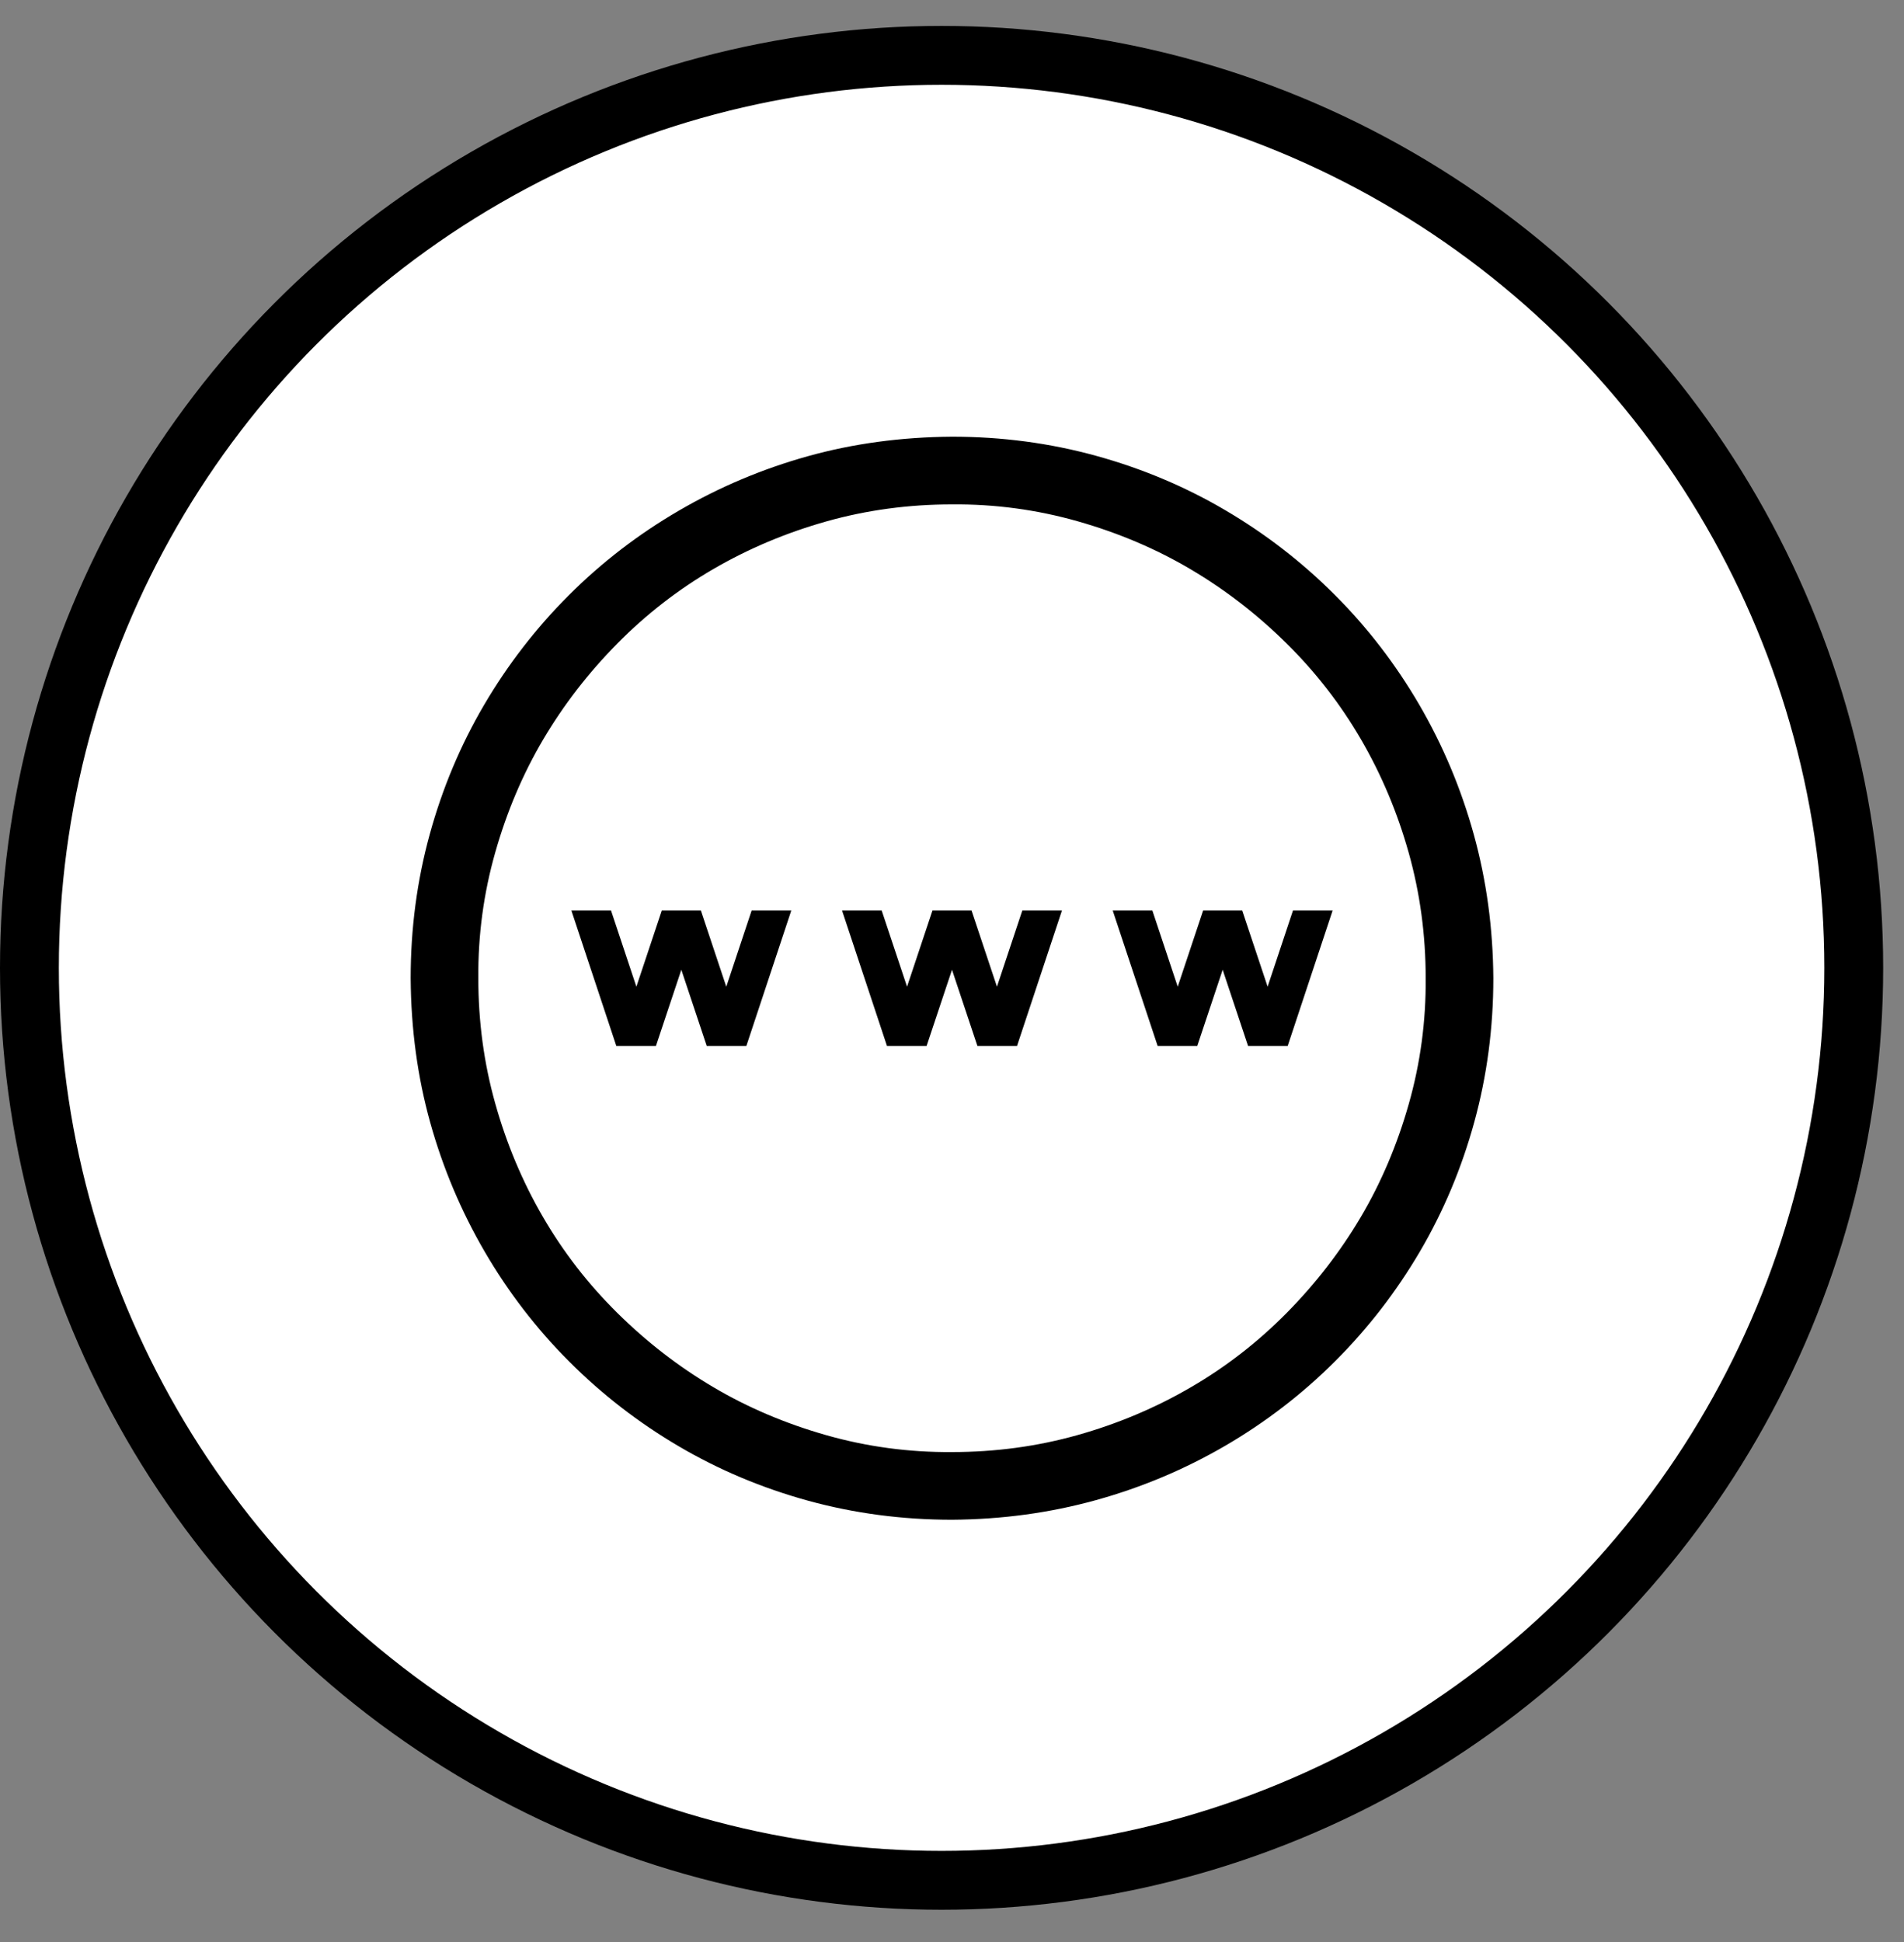 <svg width="51" height="52" viewBox="0 0 51 52" fill="none" xmlns="http://www.w3.org/2000/svg">
<rect x="0" y="0" width="51" height="52" fill="#808080" stroke="none"/>
<circle cx="25.221" cy="25.915" r="24.433" fill="white" stroke="black" stroke-width="1.576"/>
<g clip-path="url(#clip0_8649_53634)">
<path d="M25.5 11.693C26.831 11.693 28.115 11.863 29.352 12.203C30.588 12.543 31.745 13.029 32.821 13.662C33.897 14.294 34.874 15.049 35.752 15.927C36.63 16.805 37.385 17.787 38.018 18.873C38.65 19.958 39.136 21.115 39.476 22.342C39.816 23.569 39.991 24.853 40 26.193C40 27.524 39.83 28.808 39.49 30.045C39.15 31.282 38.664 32.438 38.032 33.514C37.399 34.59 36.644 35.567 35.766 36.445C34.888 37.323 33.906 38.078 32.821 38.711C31.735 39.343 30.579 39.83 29.352 40.169C28.124 40.509 26.84 40.684 25.5 40.693C24.169 40.693 22.885 40.523 21.648 40.184C20.412 39.844 19.255 39.358 18.179 38.725C17.103 38.093 16.126 37.337 15.248 36.459C14.37 35.581 13.615 34.6 12.982 33.514C12.35 32.428 11.864 31.277 11.524 30.059C11.184 28.841 11.009 27.553 11 26.193C11 24.862 11.17 23.578 11.51 22.342C11.85 21.105 12.336 19.949 12.968 18.873C13.601 17.796 14.356 16.819 15.234 15.941C16.112 15.063 17.094 14.308 18.179 13.676C19.265 13.043 20.416 12.557 21.634 12.217C22.852 11.877 24.141 11.703 25.5 11.693ZM25.5 38.881C26.661 38.881 27.78 38.73 28.856 38.428C29.932 38.126 30.942 37.701 31.886 37.153C32.83 36.606 33.689 35.94 34.463 35.157C35.237 34.373 35.898 33.519 36.446 32.594C36.993 31.669 37.423 30.659 37.734 29.564C38.046 28.468 38.197 27.345 38.188 26.193C38.188 25.032 38.036 23.914 37.734 22.837C37.432 21.761 37.008 20.751 36.46 19.807C35.912 18.863 35.247 18.004 34.463 17.23C33.68 16.456 32.825 15.795 31.9 15.248C30.975 14.7 29.965 14.271 28.87 13.959C27.775 13.648 26.652 13.496 25.5 13.506C24.339 13.506 23.22 13.657 22.144 13.959C21.068 14.261 20.058 14.686 19.114 15.233C18.17 15.781 17.311 16.447 16.537 17.23C15.762 18.014 15.102 18.868 14.554 19.793C14.007 20.718 13.577 21.728 13.266 22.823C12.954 23.918 12.803 25.042 12.812 26.193C12.812 27.355 12.963 28.473 13.266 29.549C13.568 30.625 13.992 31.636 14.54 32.58C15.088 33.524 15.753 34.383 16.537 35.157C17.32 35.931 18.174 36.592 19.1 37.139C20.025 37.687 21.035 38.116 22.13 38.428C23.225 38.739 24.348 38.89 25.5 38.881ZM33.954 26.42L34.633 24.381H35.695L34.492 28.006H33.43L32.75 25.967L32.07 28.006H31.008L29.805 24.381H30.867L31.546 26.42L32.226 24.381H33.274L33.954 26.42ZM27.383 24.381H28.445L27.242 28.006H26.18L25.5 25.967L24.82 28.006H23.758L22.555 24.381H23.617L24.296 26.42L24.976 24.381H26.024L26.704 26.42L27.383 24.381ZM20.133 24.381H21.195L19.992 28.006H18.93L18.25 25.967L17.57 28.006H16.508L15.305 24.381H16.367L17.046 26.42L17.726 24.381H18.774L19.454 26.42L20.133 24.381Z" fill="black"/>
</g>
<defs>
<clipPath id="clip0_8649_53634">
<rect width="29" height="29" fill="white" transform="translate(11 11.693)"/>
</clipPath>
</defs>
</svg>
